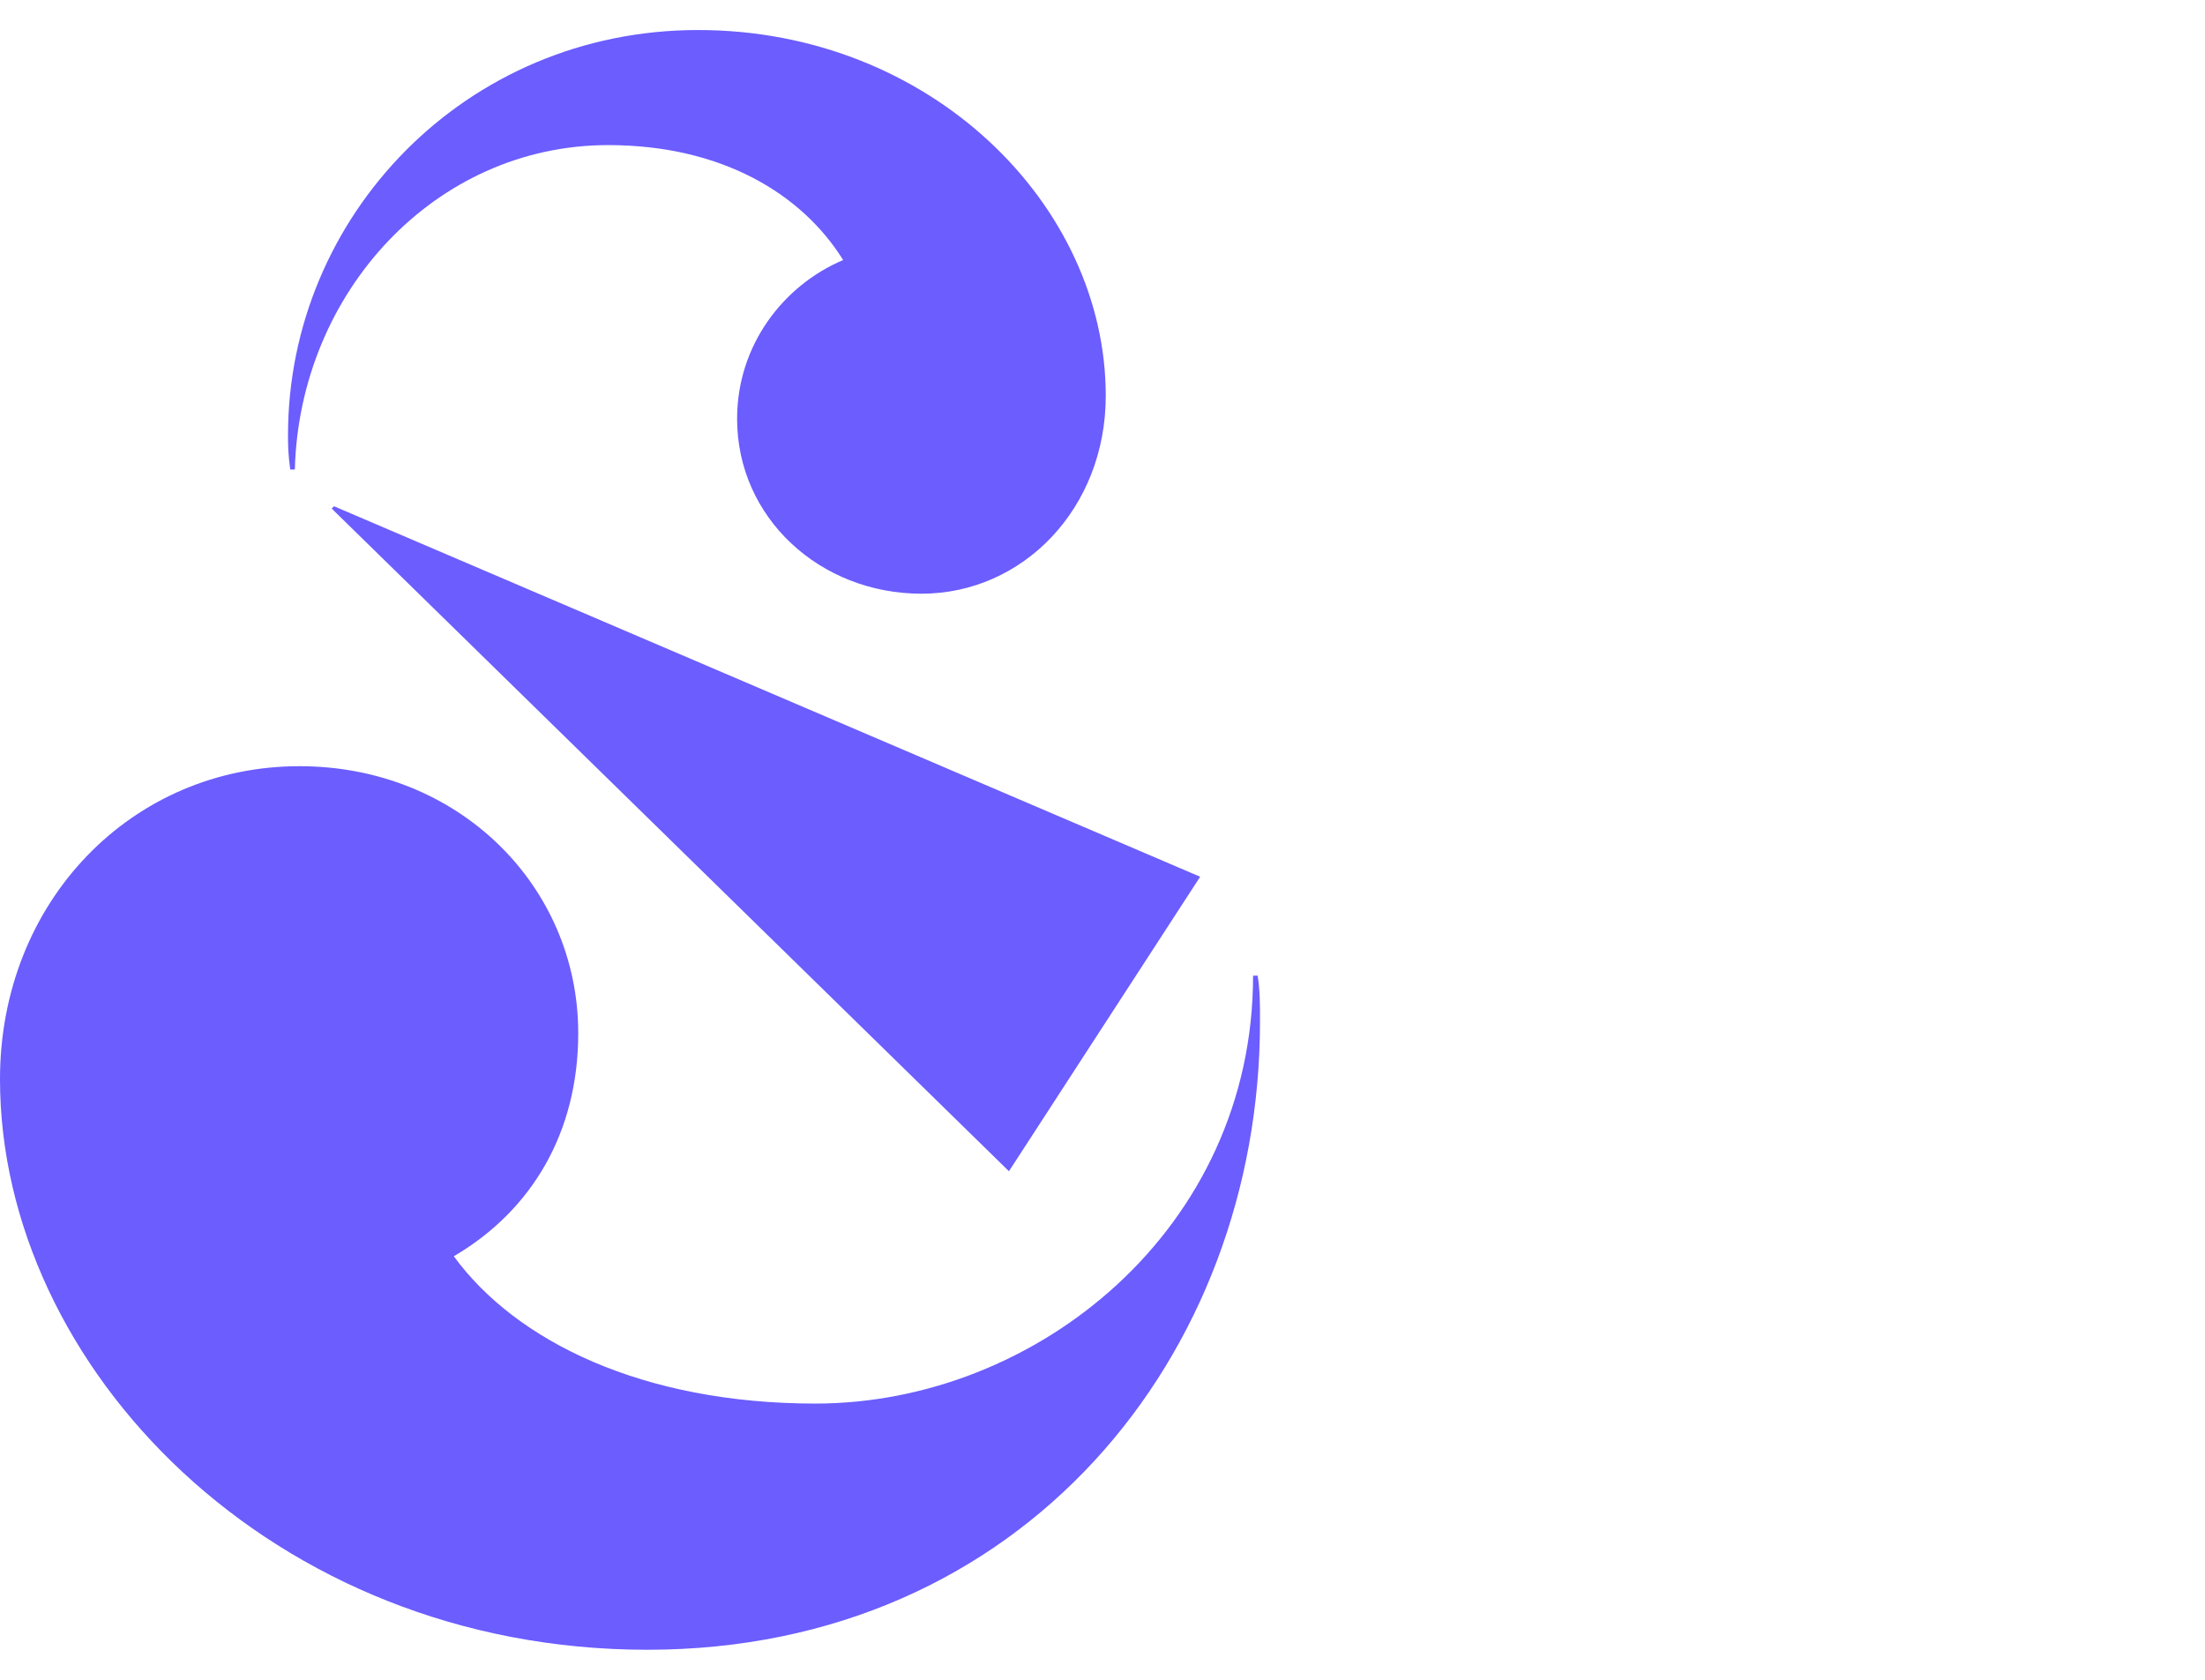 <?xml version="1.0" encoding="utf-8"?>
<svg xmlns="http://www.w3.org/2000/svg" fill="none" height="100%" overflow="visible" preserveAspectRatio="none" style="display: block;" viewBox="0 0 21 16" width="100%">
<g id="Symbol">
<path d="M2.764 4.472H2.808C2.852 2.784 4.146 1.382 5.792 1.382C6.867 1.382 7.635 1.842 8.03 2.477C7.46 2.718 7.02 3.288 7.02 3.989C7.02 4.932 7.81 5.655 8.776 5.655C9.741 5.655 10.531 4.844 10.531 3.77C10.531 1.952 8.863 0.286 6.648 0.286C4.432 0.286 2.743 2.061 2.743 4.143C2.743 4.23 2.743 4.318 2.764 4.471M9.609 11.156L11.43 8.351L3.181 4.822L3.159 4.844L9.609 11.156H9.609ZM11.934 9.293C11.934 11.704 9.872 13.369 7.766 13.369C6.121 13.369 4.914 12.777 4.322 11.966C5.068 11.528 5.507 10.783 5.507 9.841C5.507 8.438 4.366 7.298 2.852 7.298C1.251 7.298 0 8.591 0 10.279C0 13.019 2.589 15.714 6.165 15.714C9.74 15.714 12 12.909 12 9.731C12 9.556 12 9.446 11.978 9.293H11.934Z" fill="#6B5DFE" id="Symbol_2"/>
</g>
</svg>
